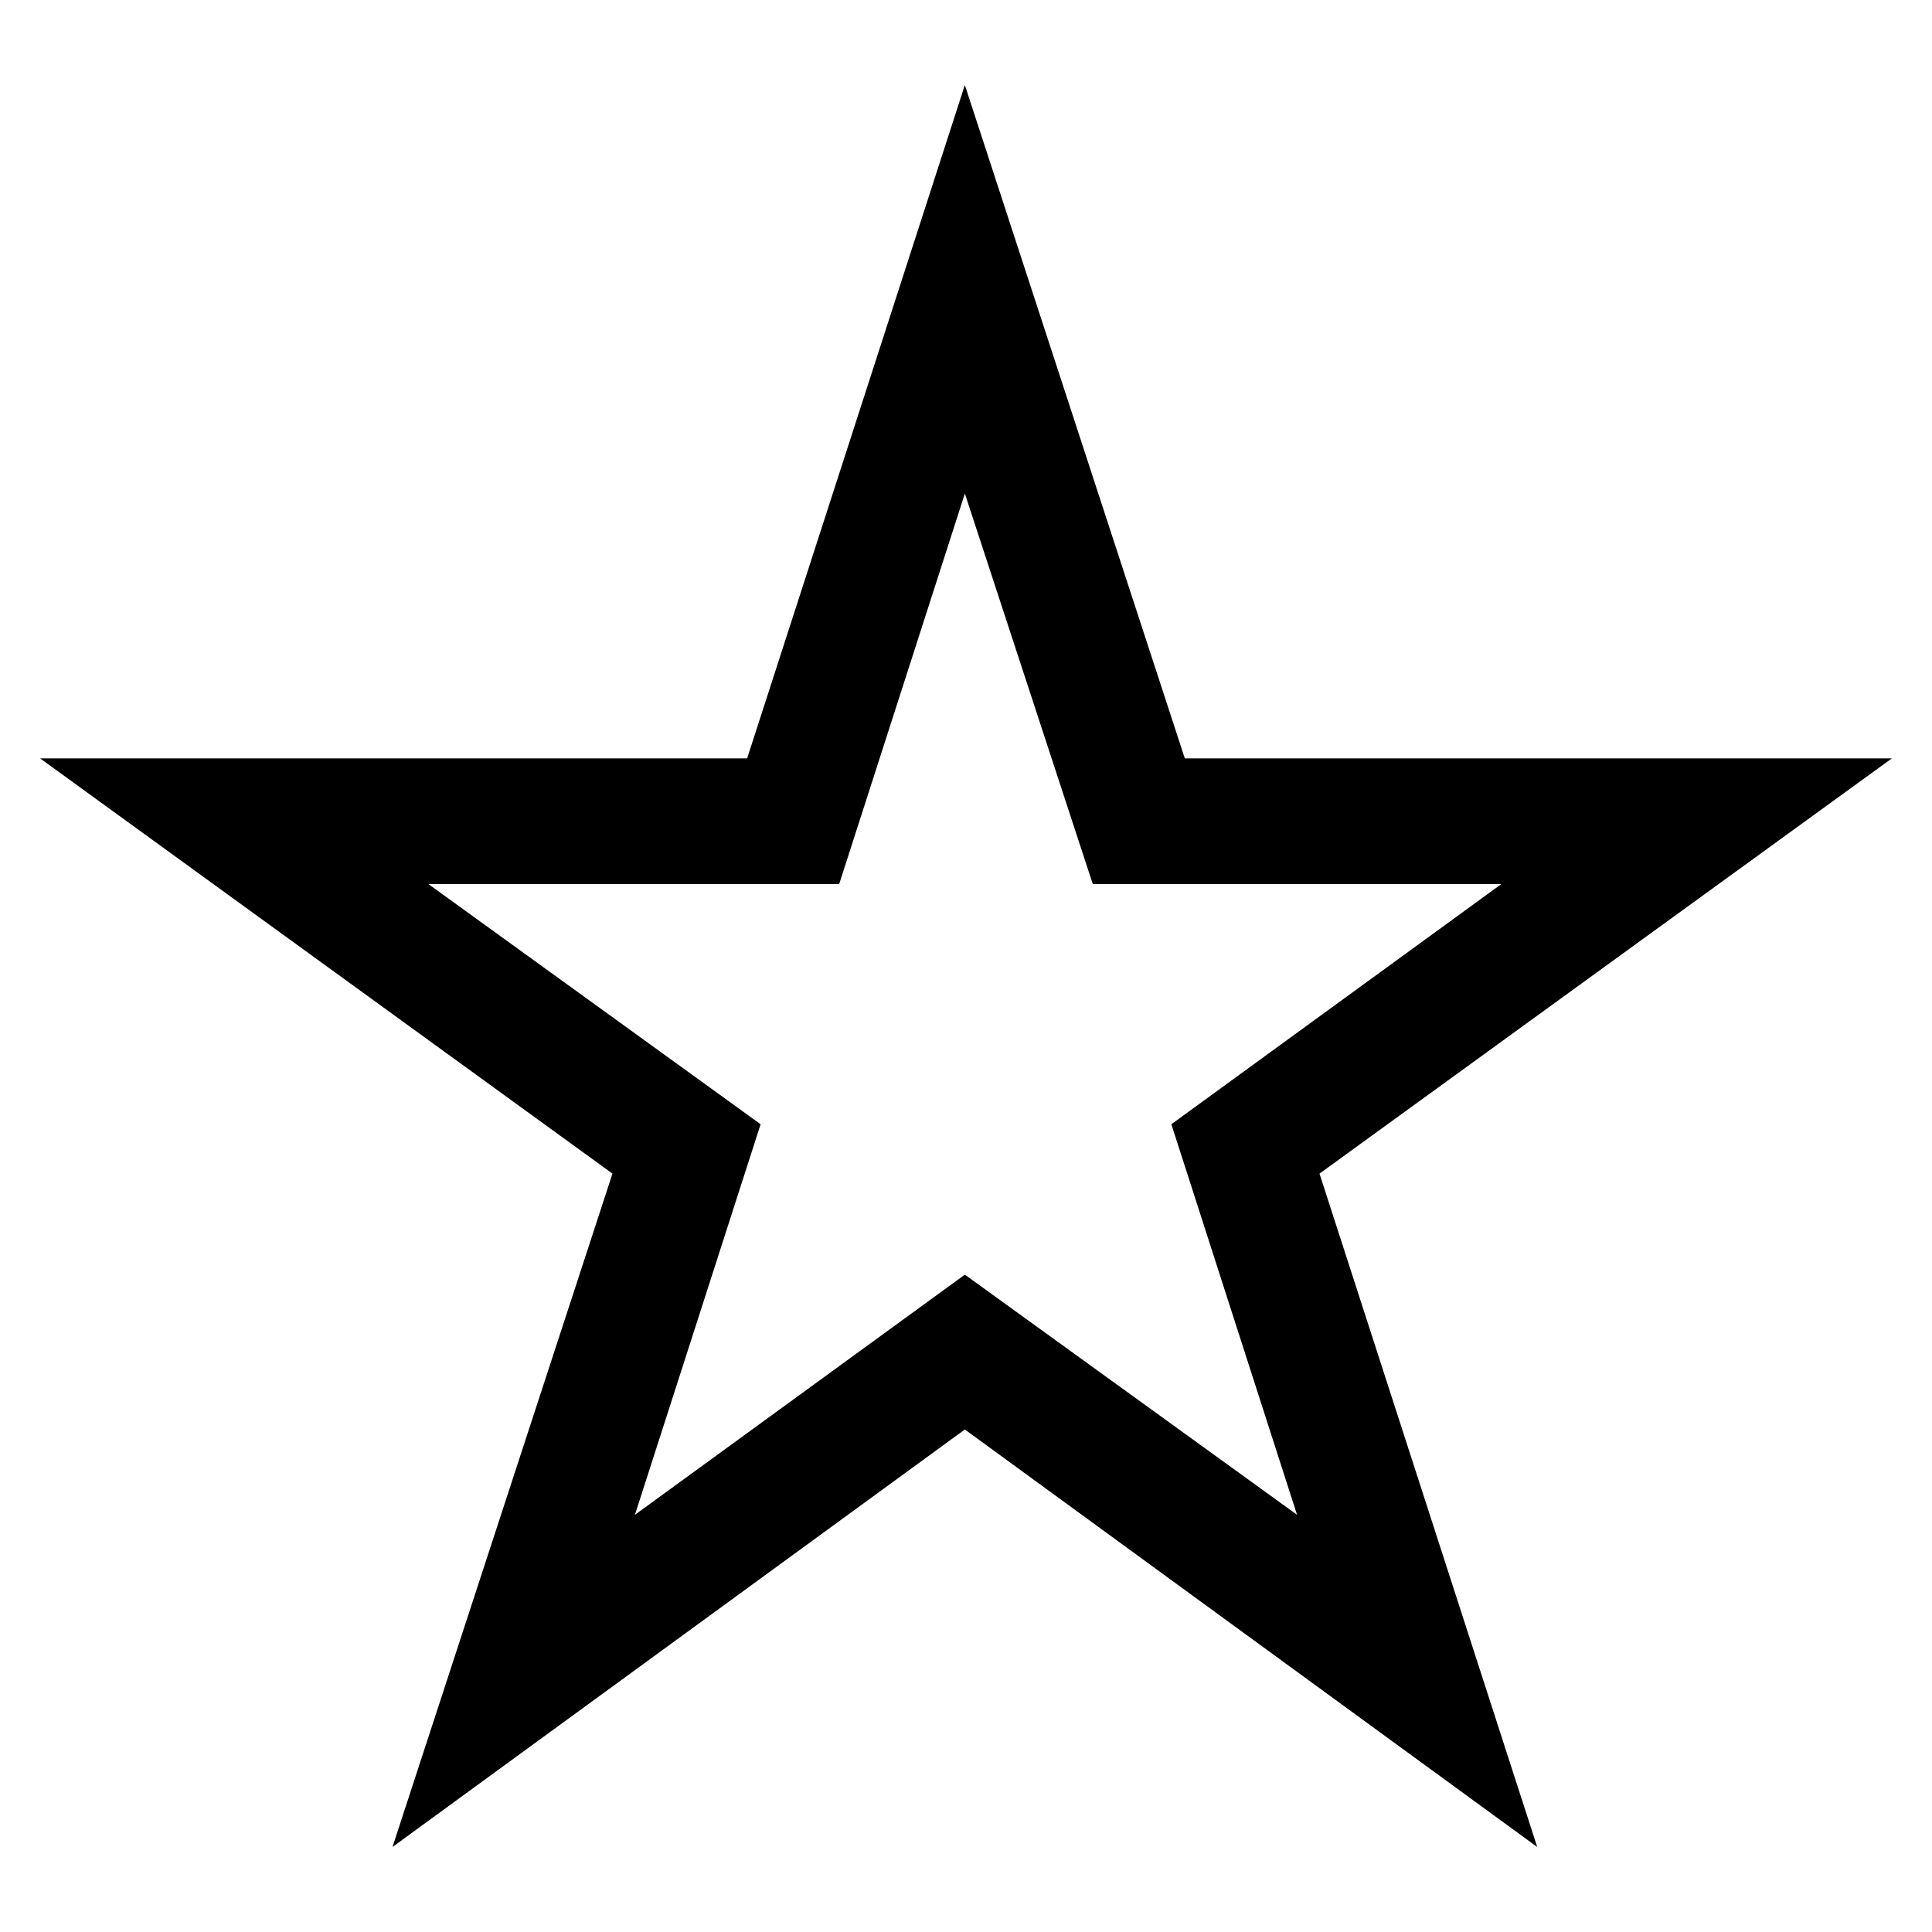 <?xml version="1.0" encoding="UTF-8"?>
<!-- The Best Svg Icon site in the world: iconSvg.co, Visit us! https://iconsvg.co -->
<svg fill="#000000" width="800px" height="800px" version="1.1" viewBox="144 144 512 512" xmlns="http://www.w3.org/2000/svg">
 <path d="m457.99 344.98h187.37l-151.68 110.04 57.695 178.45-151.68-110.64-151.68 110.64 58.293-178.45-151.68-110.04h187.37l57.695-178.45 58.293 178.45zm-58.293-70.188-33.309 103.5h-108.85l88.031 63.645-33.309 103.5 87.438-63.645 88.031 63.645-33.309-103.5 87.438-63.645h-108.26l-33.906-103.5z" fill-rule="evenodd"/>
</svg>
